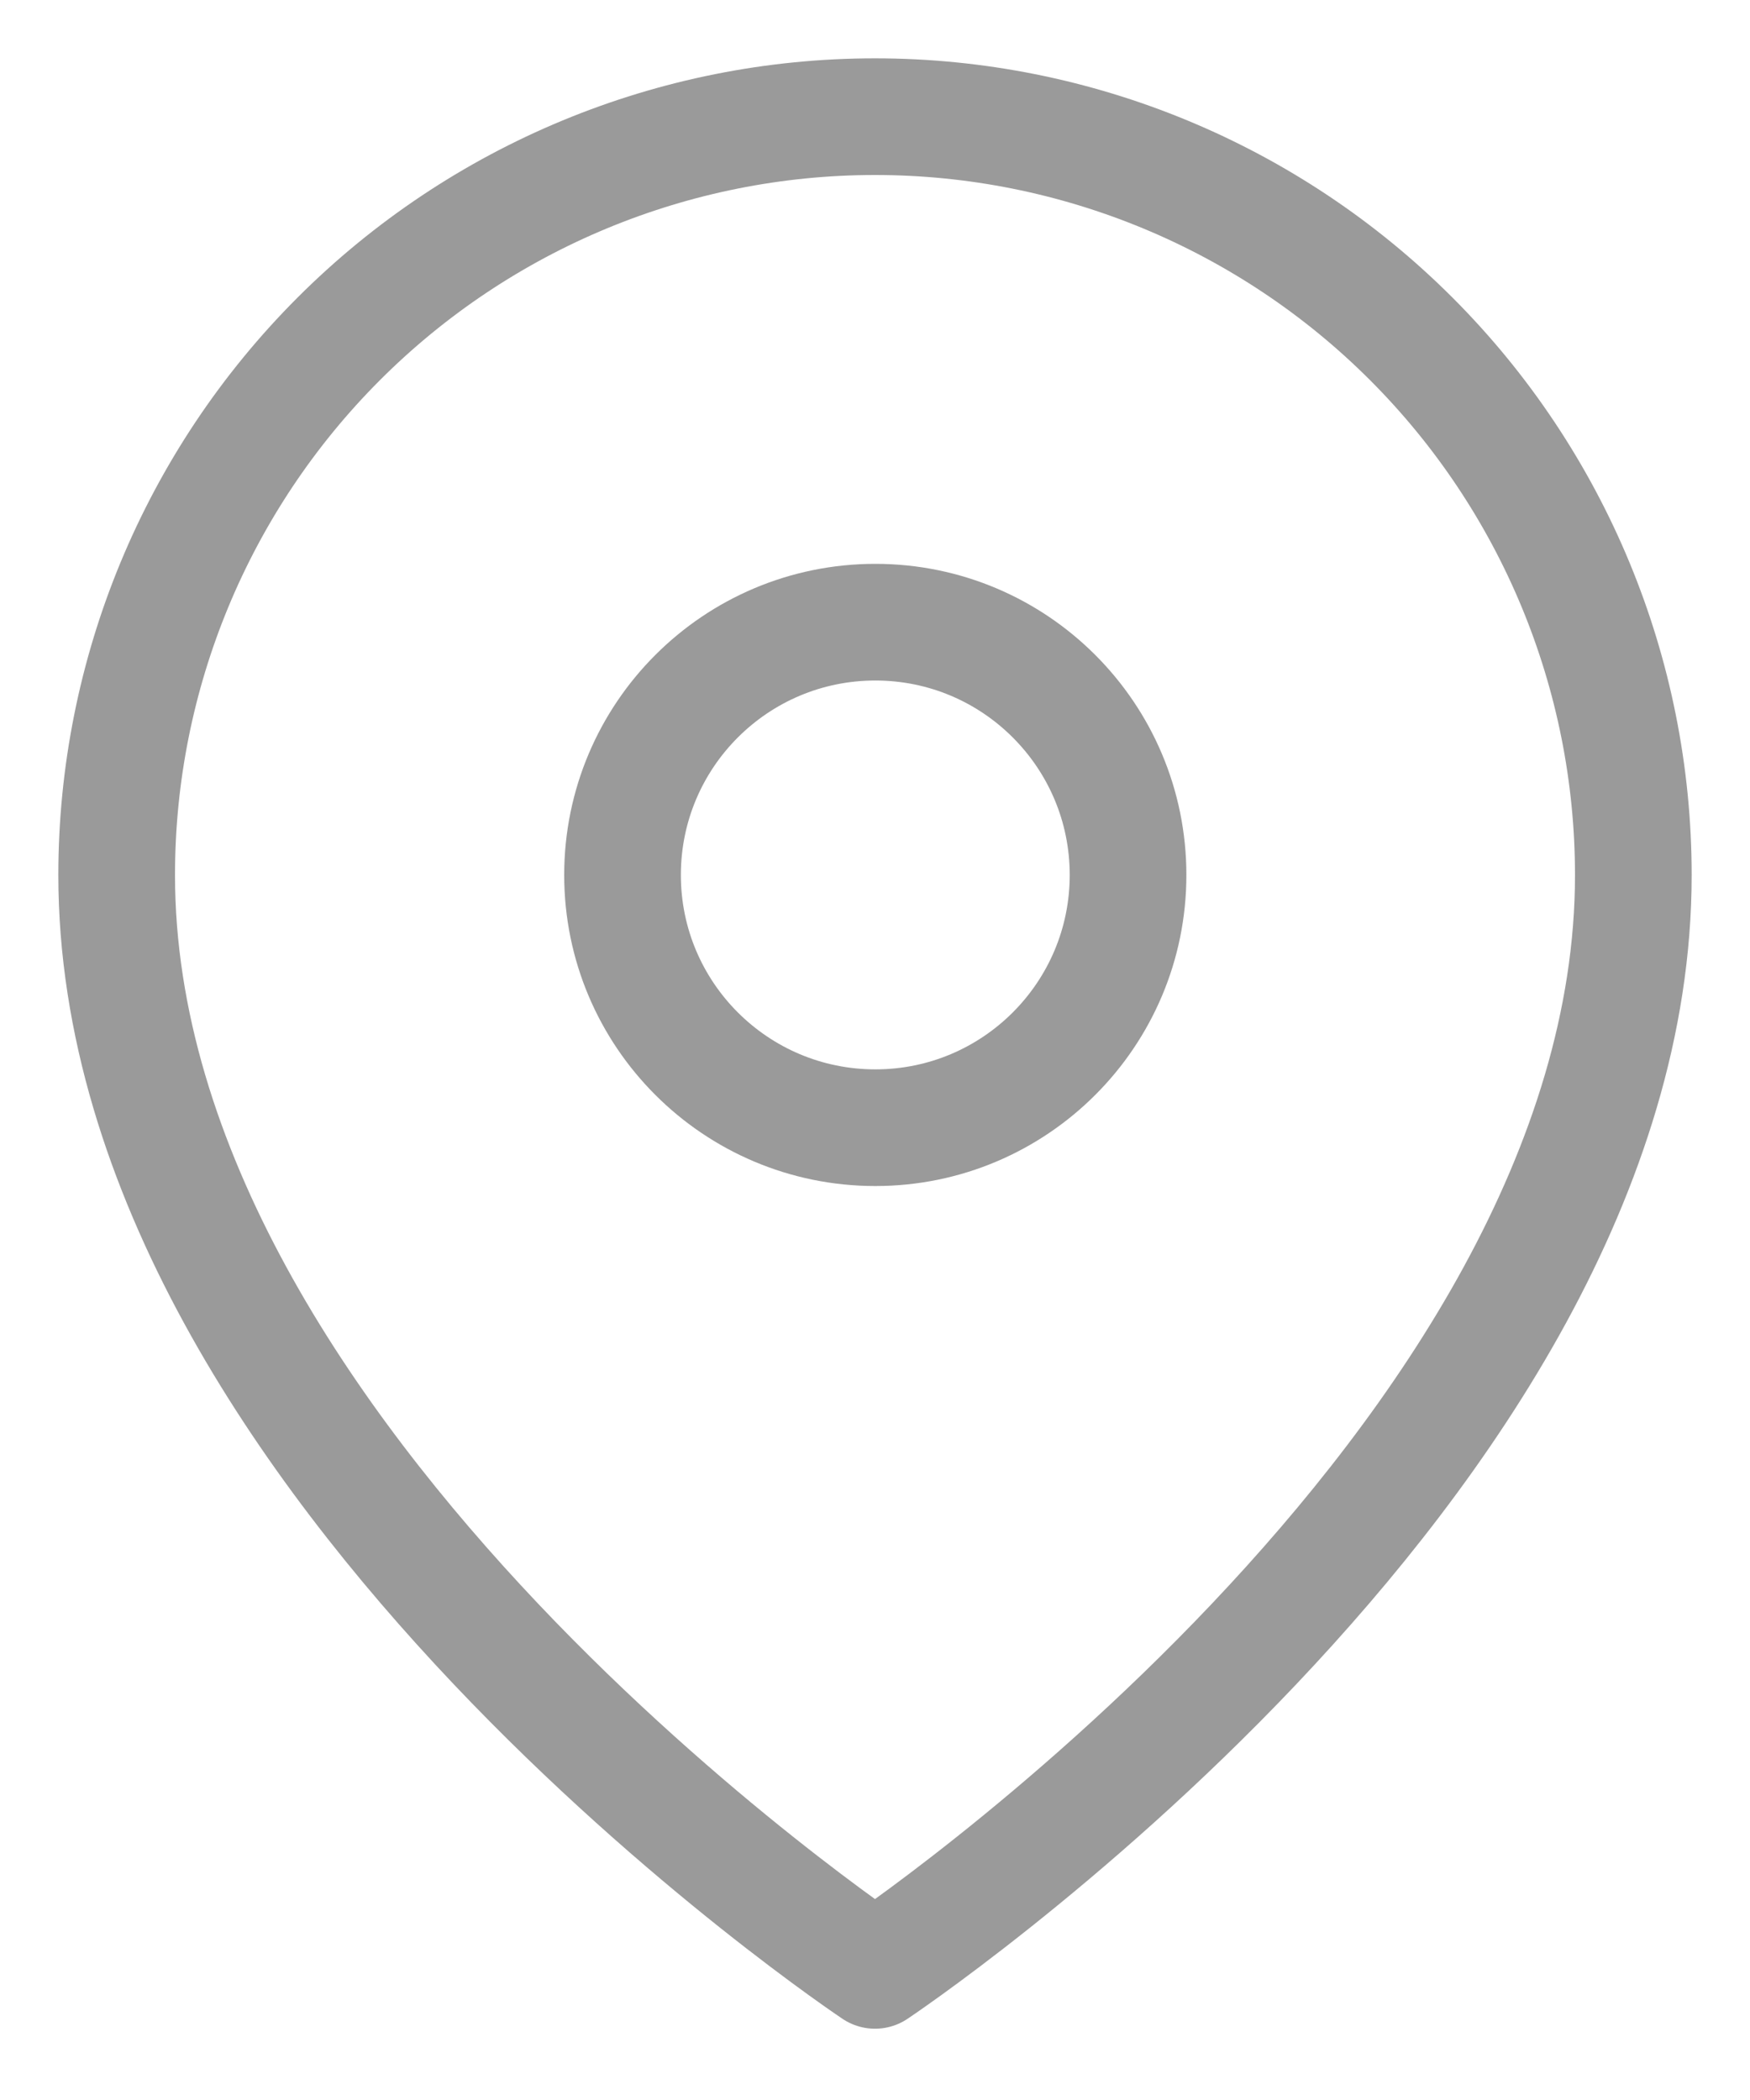 <svg width="15" height="18" viewBox="0 0 15 18" fill="none" xmlns="http://www.w3.org/2000/svg">
<path d="M14 7.5C14 12.556 7.5 16.889 7.5 16.889C7.5 16.889 1 12.556 1 7.5C1 5.776 1.685 4.123 2.904 2.904C4.123 1.685 5.776 1 7.5 1C9.224 1 10.877 1.685 12.096 2.904C13.315 4.123 14 5.776 14 7.5Z" stroke="#9A9A9A" stroke-linecap="round" stroke-linejoin="round"/>
<path d="M7.503 9.666C8.699 9.666 9.669 8.696 9.669 7.5C9.669 6.303 8.699 5.333 7.503 5.333C6.306 5.333 5.336 6.303 5.336 7.5C5.336 8.696 6.306 9.666 7.503 9.666Z" stroke="#9A9A9A" stroke-linecap="round" stroke-linejoin="round"/>
</svg>
